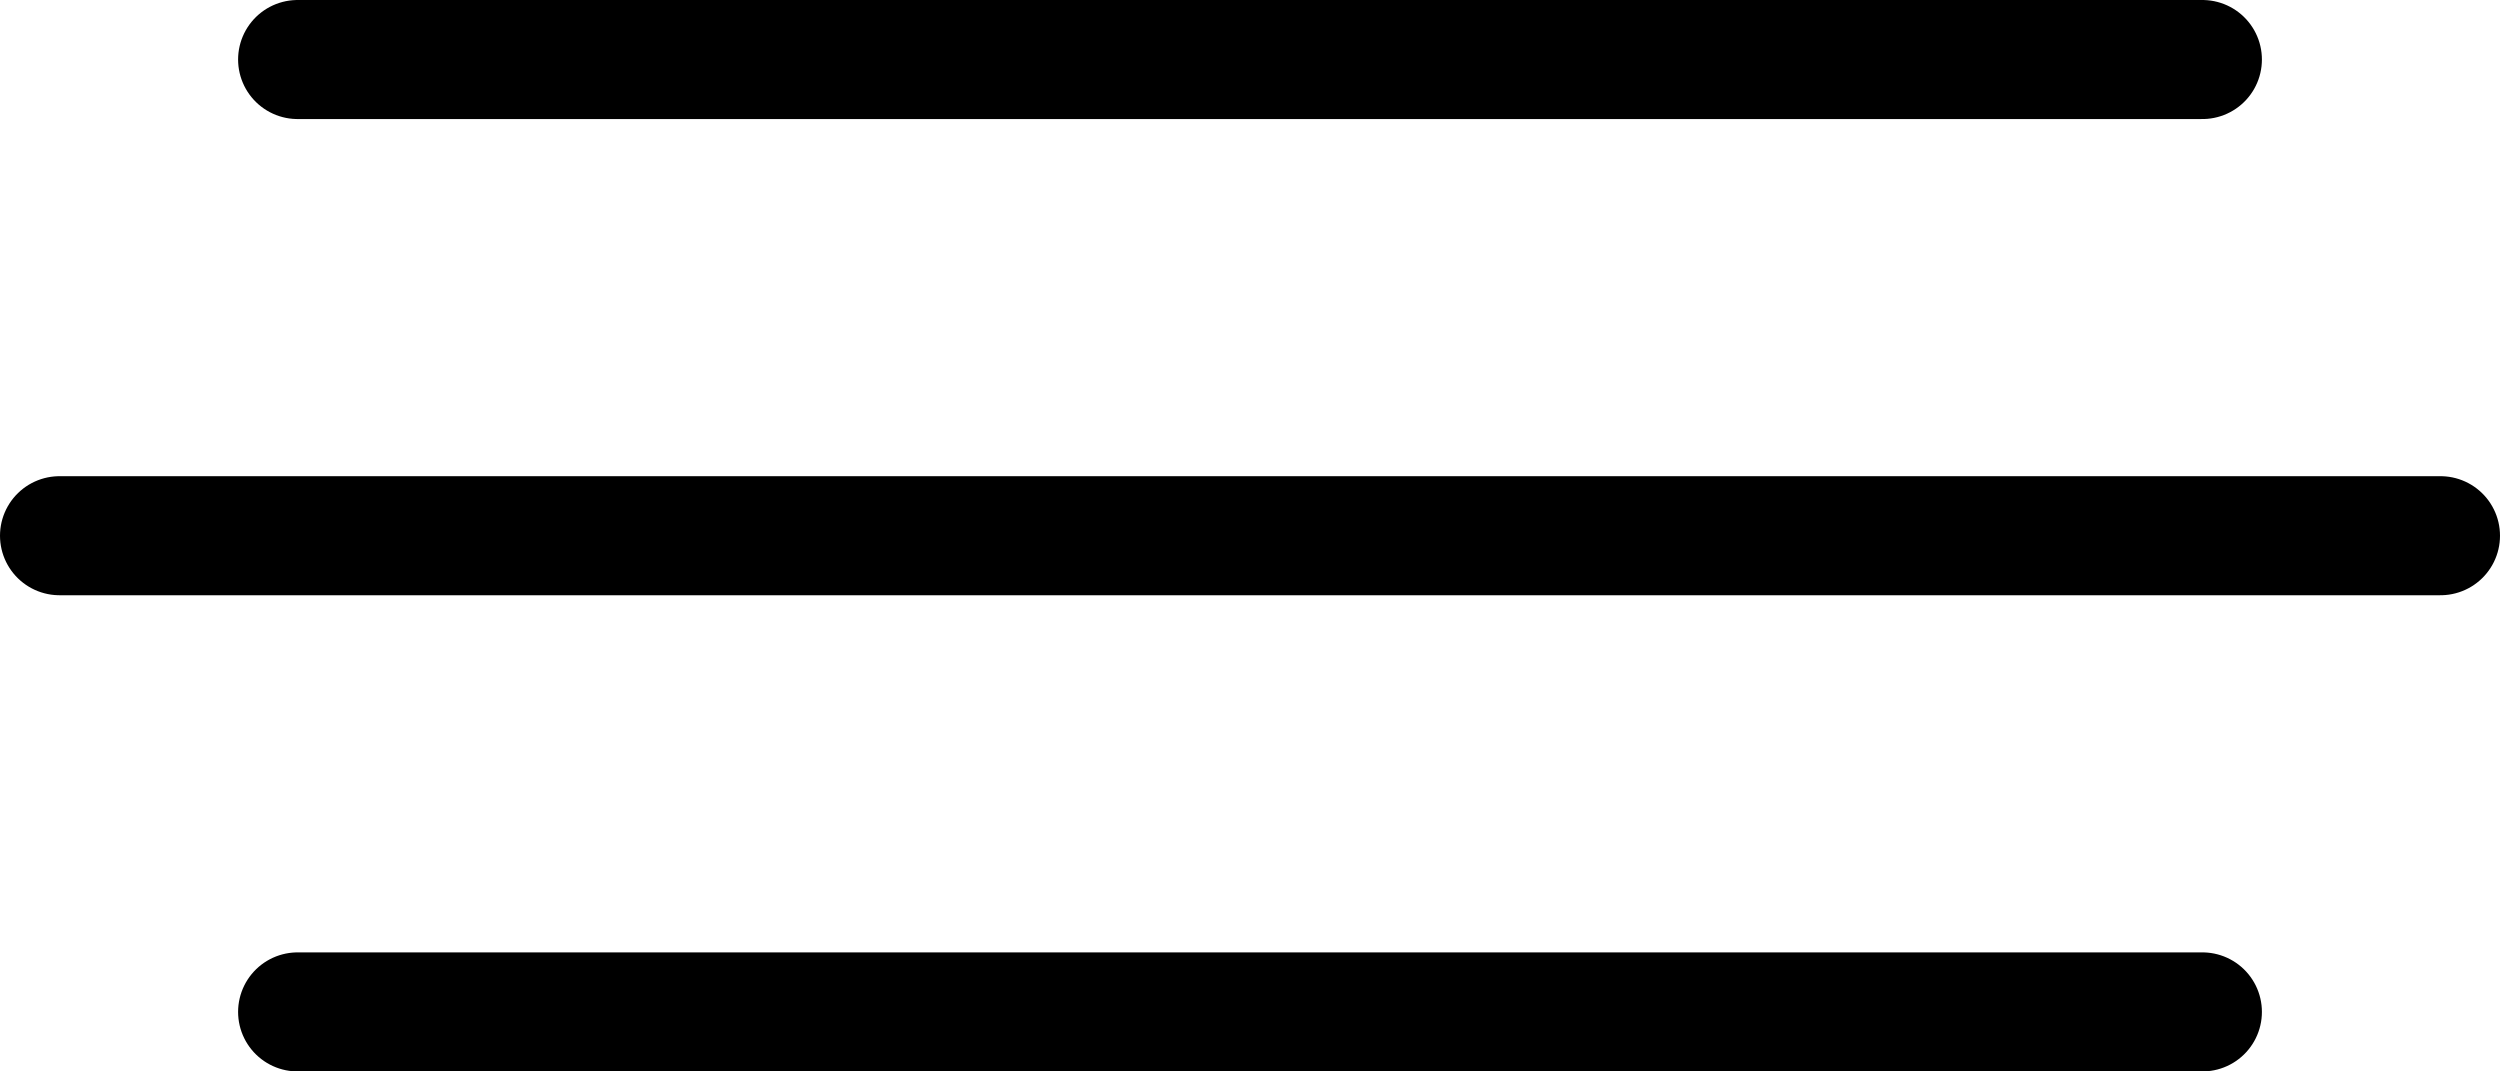 <?xml version="1.0" encoding="UTF-8"?> <svg xmlns="http://www.w3.org/2000/svg" width="42" height="18" viewBox="0 0 42 18" fill="none"><path d="M41 9H1" stroke="black" stroke-width="2" stroke-linecap="round"></path><path d="M37 1L5 1" stroke="black" stroke-width="2" stroke-linecap="round"></path><path d="M37 17L5 17" stroke="black" stroke-width="2" stroke-linecap="round"></path></svg> 